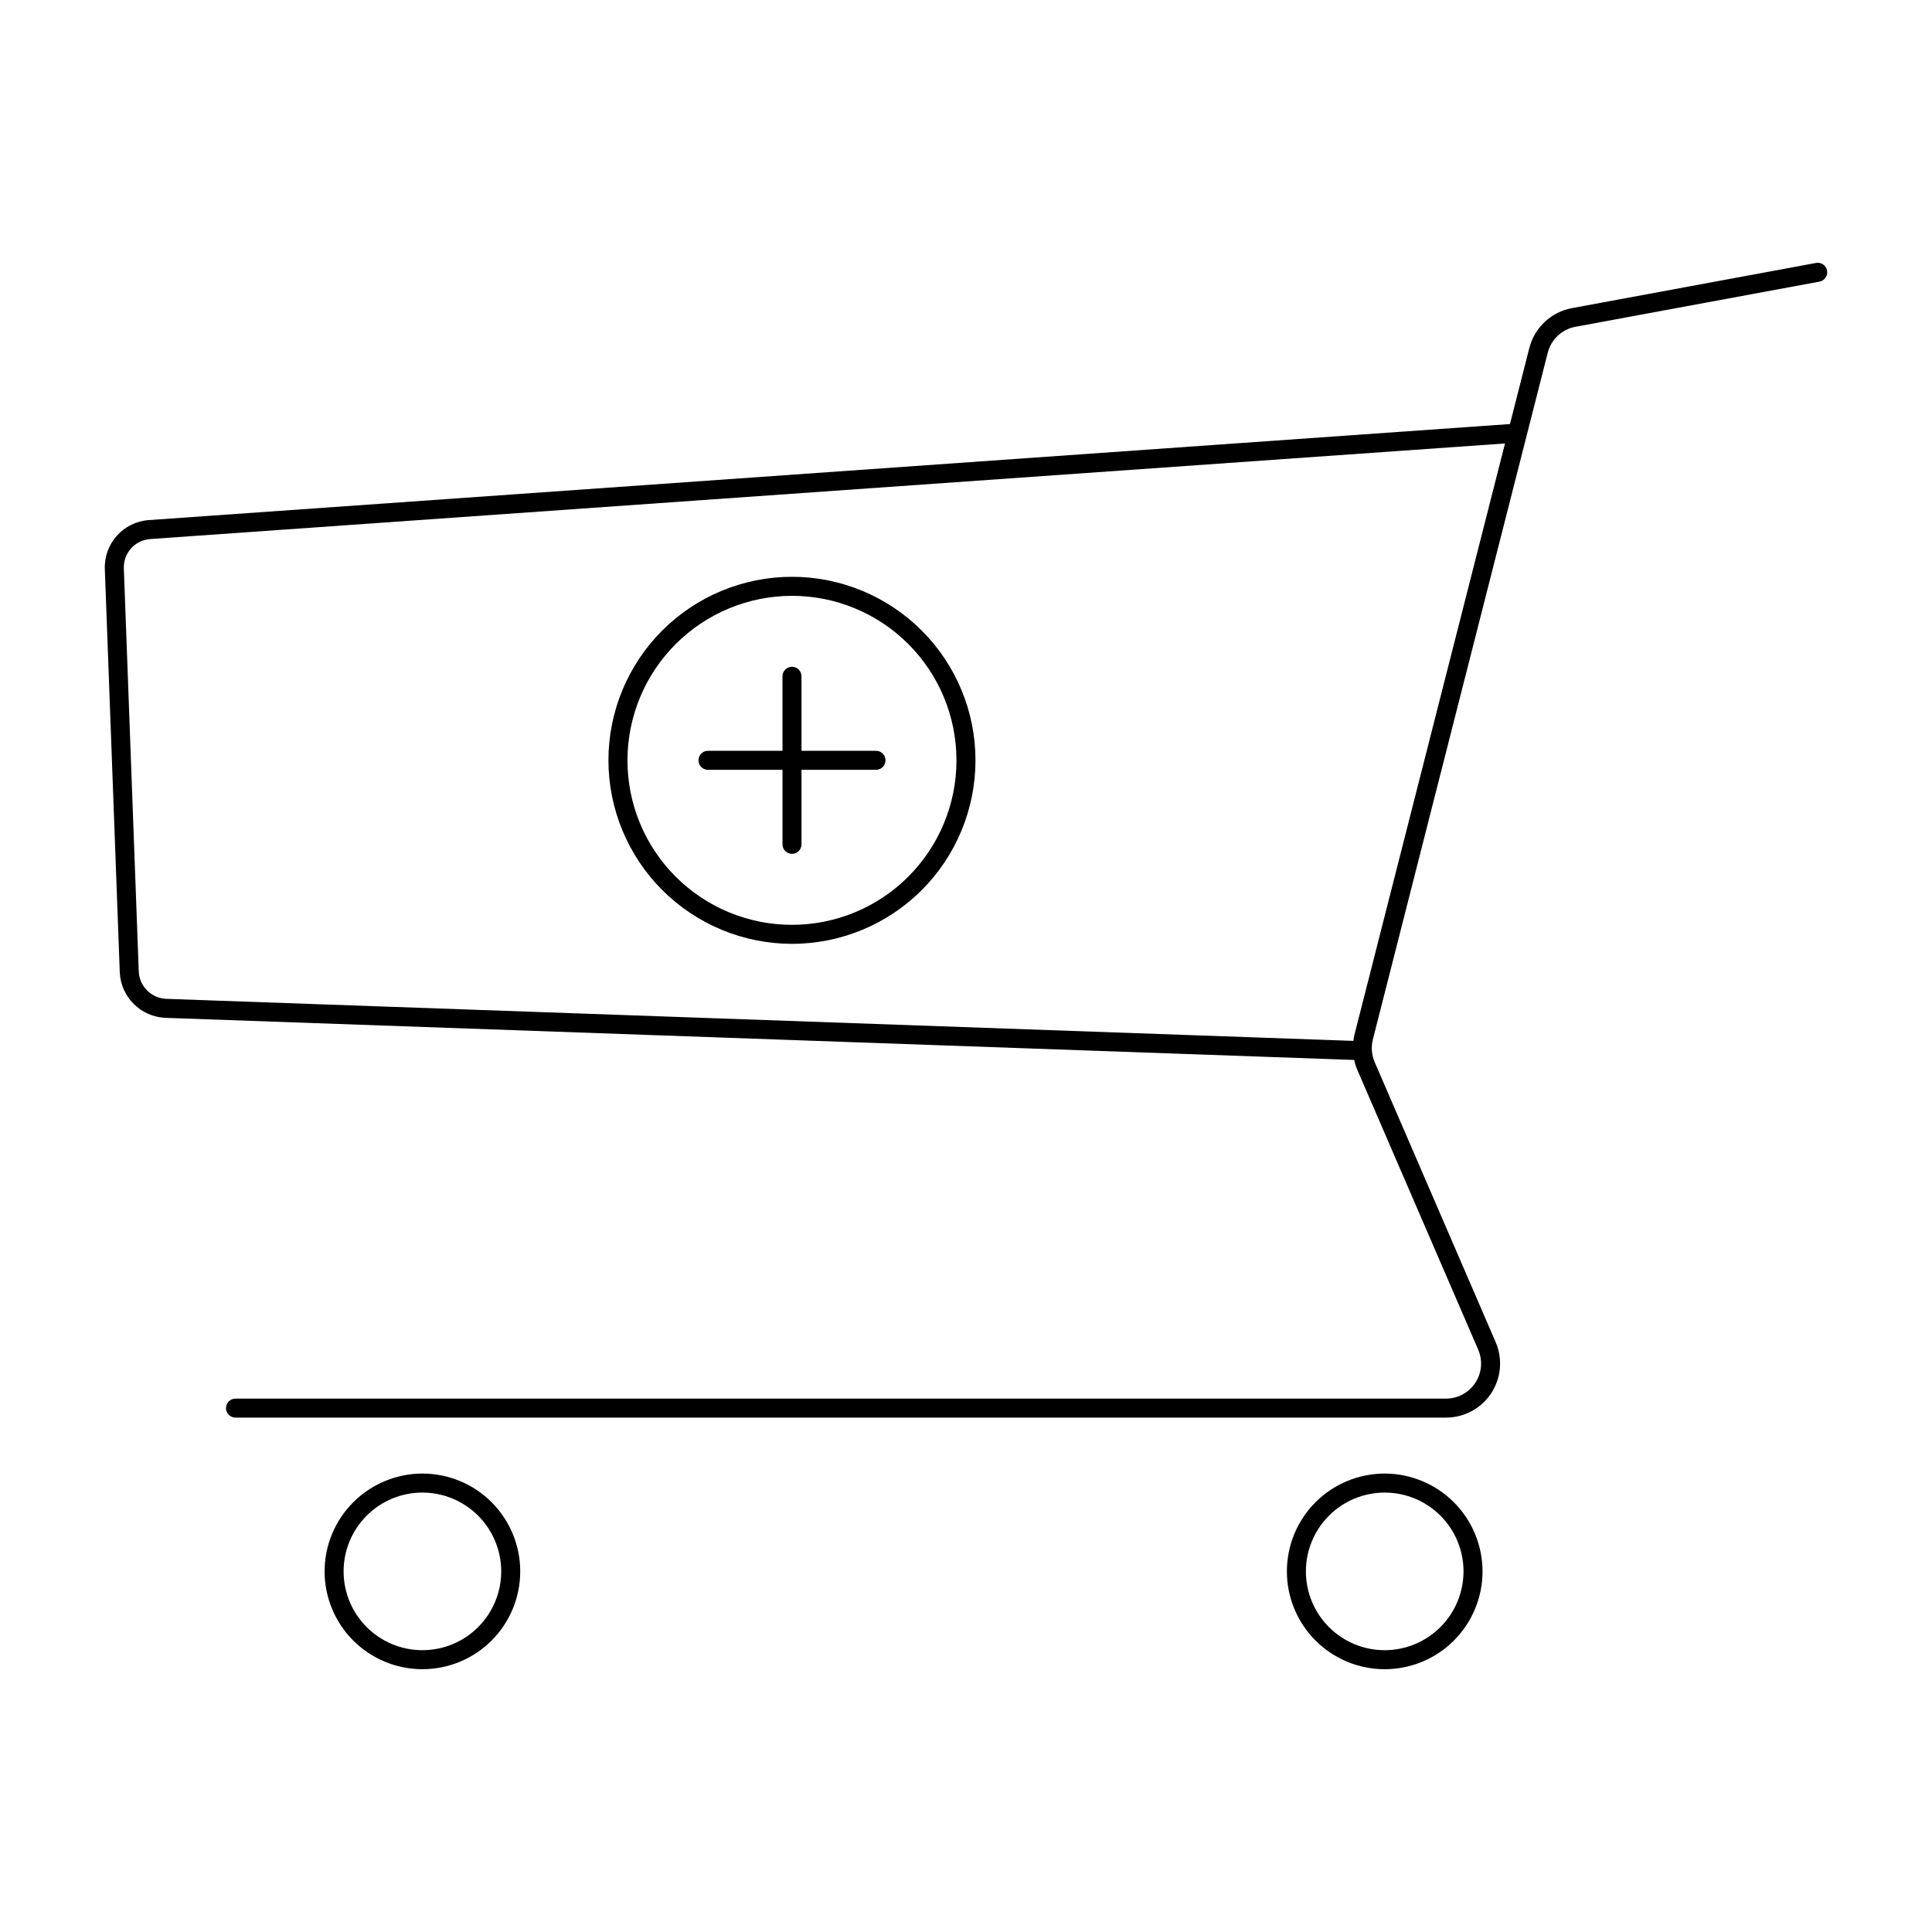 <?xml version="1.0" encoding="UTF-8"?>
<!-- Uploaded to: SVG Repo, www.svgrepo.com, Generator: SVG Repo Mixer Tools -->
<svg fill="#000000" width="800px" height="800px" version="1.1" viewBox="144 144 512 512" xmlns="http://www.w3.org/2000/svg">
 <g>
  <path d="m230.02 560.43c0 6.879 2.734 13.473 7.594 18.332 4.863 4.863 11.457 7.594 18.332 7.594s13.469-2.731 18.328-7.594c4.863-4.859 7.594-11.453 7.594-18.332 0-6.875-2.731-13.469-7.594-18.328-4.859-4.863-11.453-7.594-18.328-7.594-6.875 0.008-13.465 2.742-18.324 7.602-4.859 4.859-7.594 11.449-7.602 18.32zm46.809 0c0 5.539-2.199 10.852-6.117 14.77-3.914 3.918-9.227 6.117-14.766 6.117-5.539 0-10.852-2.199-14.77-6.117s-6.117-9.23-6.117-14.77c0-5.539 2.199-10.852 6.117-14.766 3.918-3.918 9.23-6.117 14.77-6.117 5.535 0.004 10.844 2.207 14.762 6.121 3.914 3.918 6.117 9.227 6.121 14.762z"/>
  <path d="m510.96 534.51c-6.875 0-13.469 2.731-18.328 7.594-4.863 4.859-7.594 11.453-7.594 18.328 0 6.879 2.731 13.473 7.594 18.332 4.859 4.863 11.453 7.594 18.328 7.594s13.469-2.731 18.332-7.594c4.863-4.859 7.594-11.453 7.594-18.332-0.008-6.871-2.742-13.461-7.602-18.32s-11.449-7.594-18.324-7.602zm0 46.809c-5.539 0-10.852-2.199-14.766-6.117-3.918-3.918-6.117-9.23-6.117-14.77 0-5.539 2.199-10.852 6.117-14.766 3.914-3.918 9.227-6.117 14.766-6.117 5.539 0 10.852 2.199 14.77 6.117 3.918 3.914 6.117 9.227 6.117 14.766-0.008 5.539-2.207 10.848-6.125 14.762-3.914 3.918-9.223 6.121-14.762 6.125z"/>
  <path d="m187.88 413.74 314.99 11.16c0.184 0.875 0.453 1.73 0.801 2.555l32.07 74.219h-0.004c1.242 2.867 0.957 6.172-0.762 8.781-1.719 2.613-4.633 4.188-7.762 4.188h-320.8c-1.391 0-2.519 1.129-2.519 2.519s1.129 2.519 2.519 2.519h320.8c4.824-0.004 9.32-2.43 11.969-6.457 2.648-4.031 3.094-9.121 1.18-13.551l-32.066-74.219c-0.809-1.887-0.977-3.984-0.477-5.977l46.355-182.03c0.898-3.504 3.75-6.172 7.305-6.84l64.695-11.973c1.367-0.254 2.269-1.566 2.016-2.934-0.254-1.367-1.566-2.269-2.934-2.016l-64.691 11.977v-0.004c-2.688 0.504-5.18 1.762-7.176 3.633-1.996 1.867-3.418 4.269-4.098 6.918l-5.137 20.168-360.67 25.449c-6.789 0.449-11.984 6.231-11.703 13.027l3.957 106.77c0.266 6.59 5.551 11.863 12.141 12.121zm-4.043-126.89 359.01-25.332-39.91 156.72c-0.121 0.531-0.211 1.066-0.27 1.609l-314.61-11.145c-3.953-0.152-7.125-3.32-7.285-7.273l-3.953-106.77c-0.168-4.078 2.945-7.543 7.019-7.812z"/>
  <path d="m353.88 394.13c12.898 0 25.27-5.125 34.391-14.246 9.117-9.121 14.242-21.492 14.242-34.391 0-12.898-5.125-25.266-14.246-34.387-9.121-9.121-21.492-14.246-34.391-14.246-12.898 0-25.27 5.125-34.387 14.246-9.121 9.121-14.246 21.492-14.246 34.391 0.016 12.895 5.144 25.254 14.262 34.375 9.117 9.117 21.48 14.246 34.375 14.258zm0-92.23c11.562 0 22.652 4.594 30.828 12.77 8.176 8.176 12.766 19.266 12.766 30.828s-4.594 22.652-12.77 30.828-19.266 12.766-30.828 12.766-22.648-4.594-30.824-12.77c-8.176-8.176-12.77-19.262-12.77-30.824 0.012-11.559 4.609-22.641 12.785-30.816 8.172-8.172 19.254-12.77 30.812-12.781z"/>
  <path d="m331.62 348.01h19.75v19.75h-0.004c0 1.391 1.129 2.519 2.519 2.519 1.391 0 2.519-1.129 2.519-2.519v-19.75h19.746c1.391 0 2.519-1.125 2.519-2.516 0-1.395-1.129-2.519-2.519-2.519h-19.746v-19.75c0-1.391-1.129-2.519-2.519-2.519-1.391 0-2.519 1.129-2.519 2.519v19.75h-19.746c-1.395 0-2.519 1.125-2.519 2.519 0 1.391 1.125 2.516 2.519 2.516z"/>
 </g>
</svg>